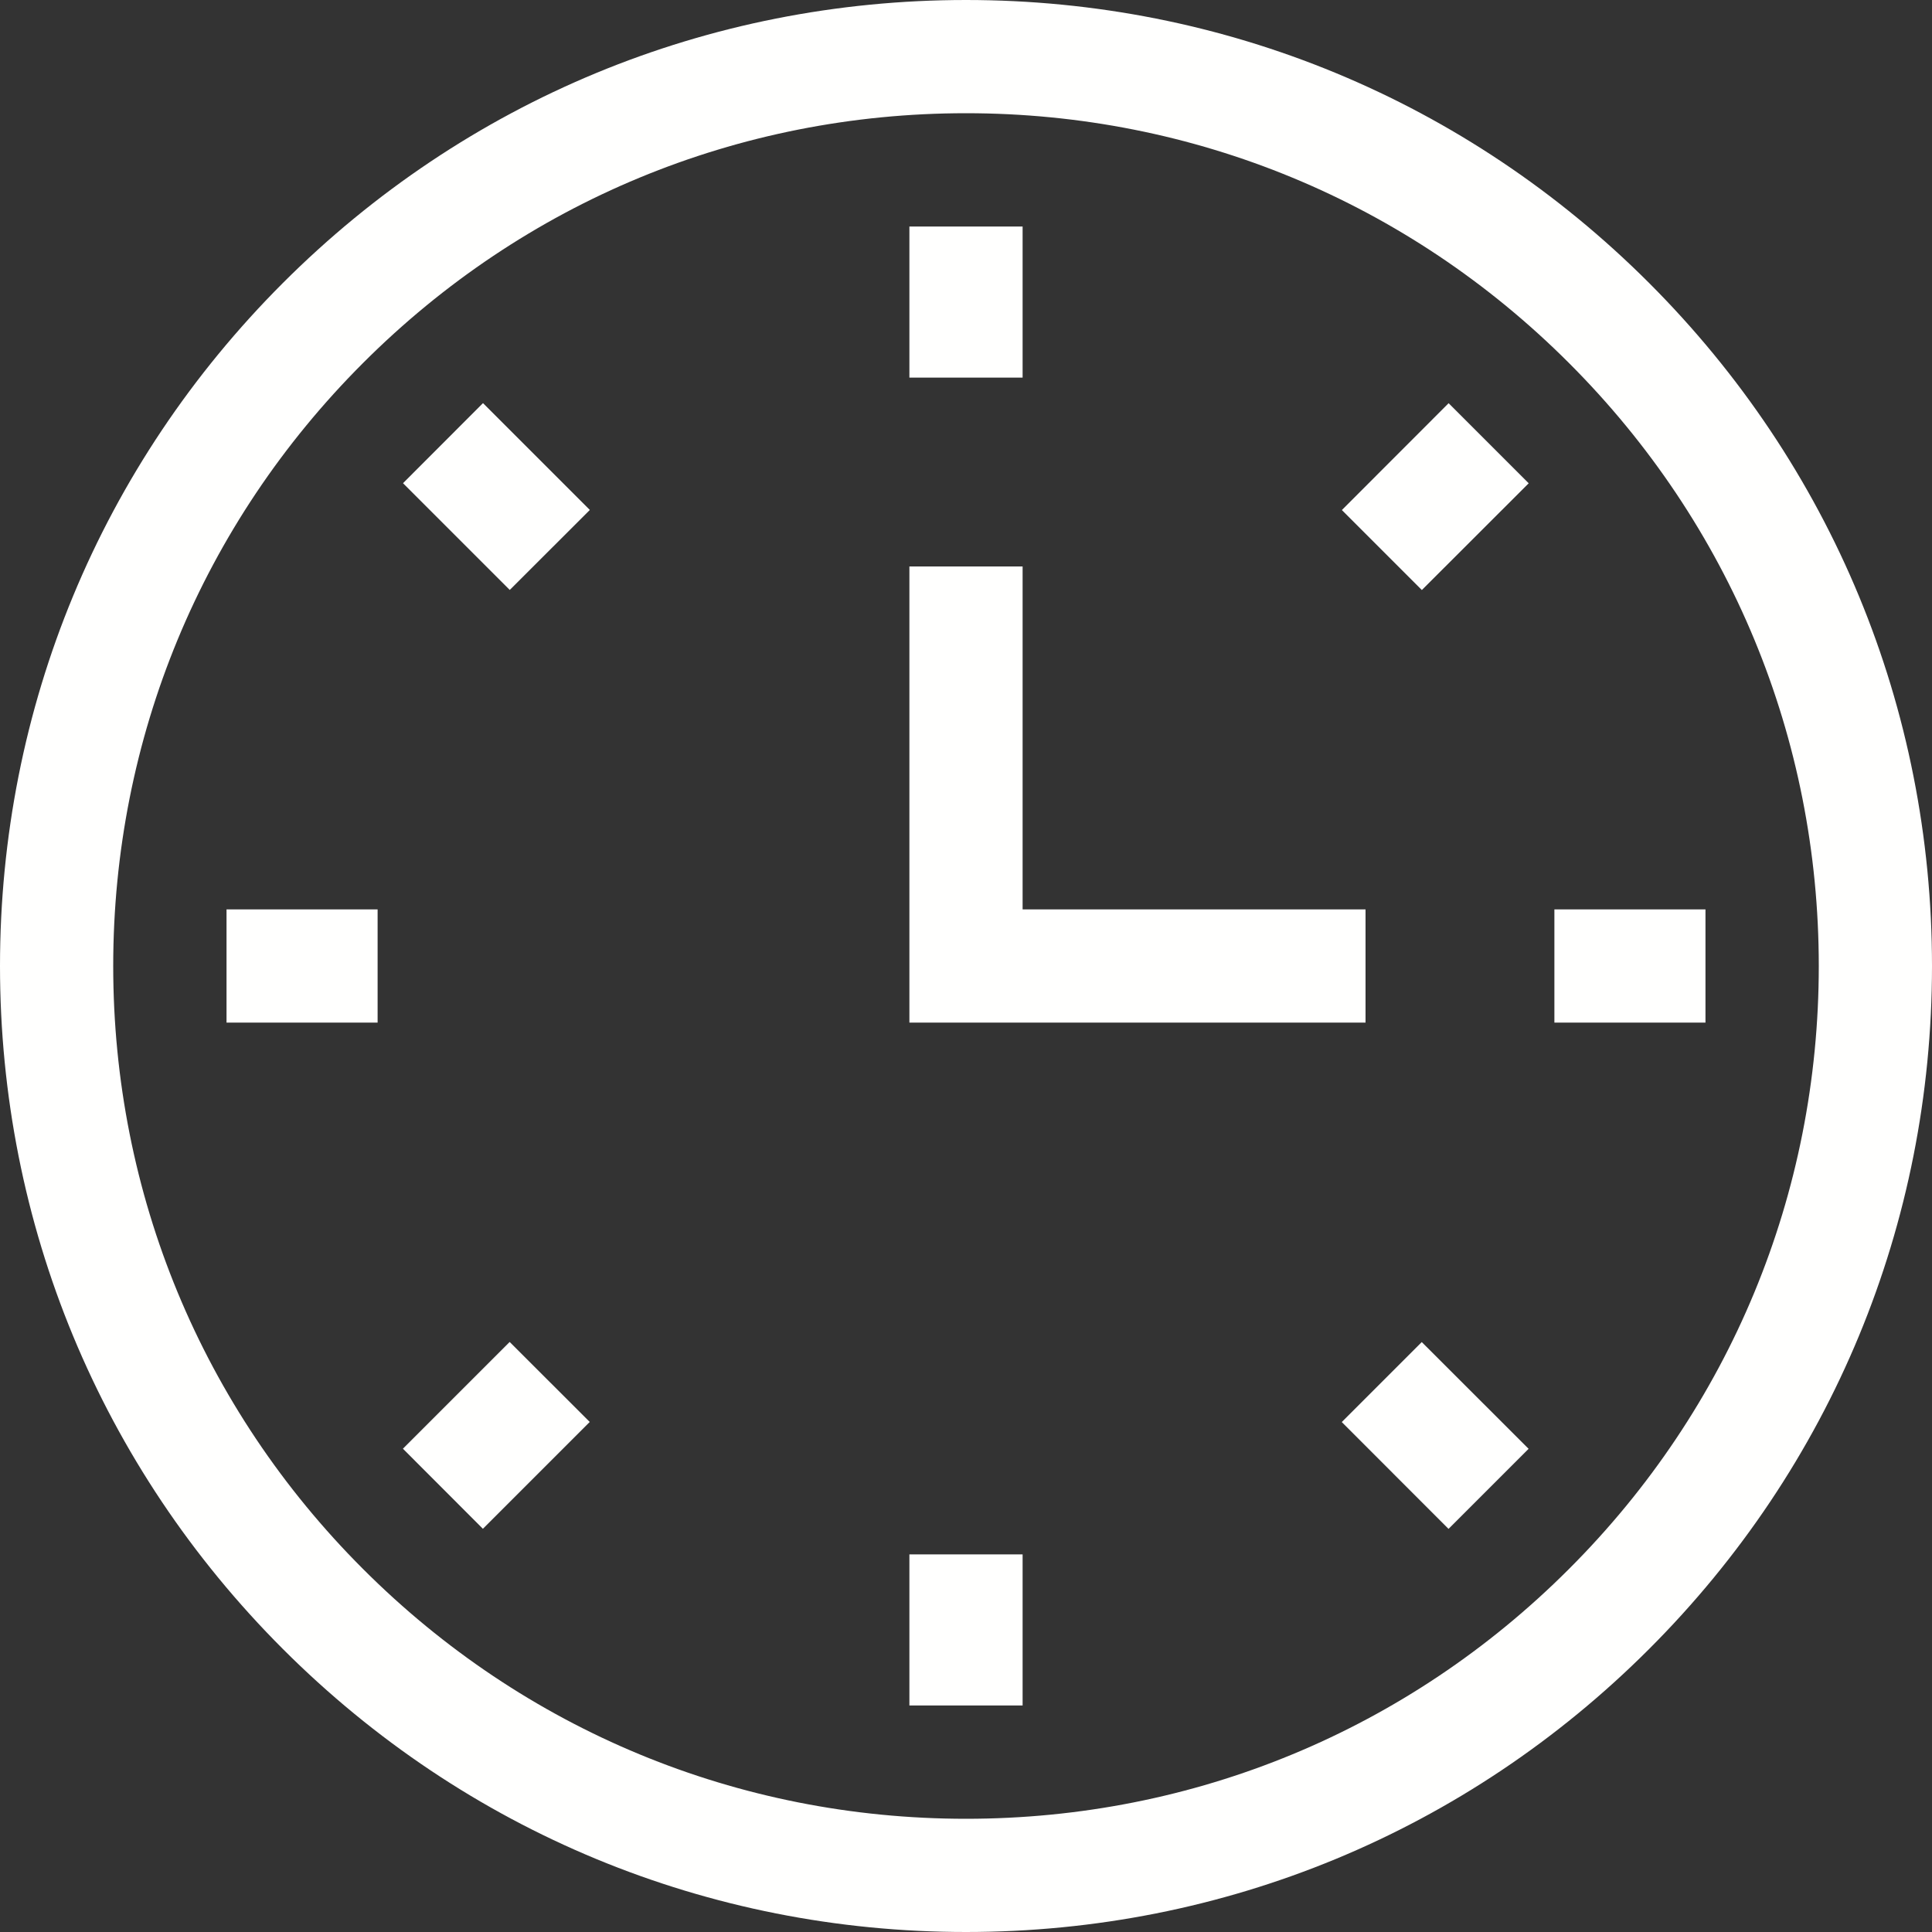 <svg width="20" height="20" viewBox="0 0 20 20" fill="none" xmlns="http://www.w3.org/2000/svg">
<rect x="0" y="0" width="20" height="20" fill="#333333" stroke="none"/>
<path d="M10 20C7.329 20 4.818 18.96 2.929 17.071C1.04 15.182 0 12.671 0 10C0 7.329 1.04 4.818 2.929 2.929C4.818 1.04 7.329 0 10 0C12.671 0 15.182 1.04 17.071 2.929C18.96 4.818 20 7.329 20 10C20 12.671 18.96 15.182 17.071 17.071C15.182 18.96 12.671 20 10 20ZM10 1.172C7.642 1.172 5.425 2.09 3.758 3.758C2.09 5.425 1.172 7.642 1.172 10C1.172 12.358 2.09 14.575 3.758 16.242C5.425 17.91 7.642 18.828 10 18.828C12.358 18.828 14.575 17.91 16.242 16.242C17.91 14.575 18.828 12.358 18.828 10C18.828 7.642 17.91 5.425 16.242 3.758C14.575 2.09 12.358 1.172 10 1.172Z" fill="#FFFFFE"/>
<path d="M9.414 2.345H10.586V3.909H9.414V2.345Z" fill="#FFFFFE"/>
<path d="M13.891 5.28L14.996 4.174L15.825 5.003L14.719 6.108L13.891 5.28Z" fill="#FFFFFE"/>
<path d="M16.091 9.414H17.655V10.586H16.091V9.414Z" fill="#FFFFFE"/>
<path d="M13.89 14.721L14.718 13.893L15.824 14.998L14.995 15.827L13.89 14.721Z" fill="#FFFFFE"/>
<path d="M9.414 16.091H10.586V17.655H9.414V16.091Z" fill="#FFFFFE"/>
<path d="M4.171 14.997L5.276 13.892L6.105 14.72L4.999 15.826L4.171 14.997Z" fill="#FFFFFE"/>
<path d="M2.345 9.414H3.909V10.586H2.345V9.414Z" fill="#FFFFFE"/>
<path d="M4.172 5.002L5 4.173L6.106 5.279L5.277 6.107L4.172 5.002Z" fill="#FFFFFE"/>
<path d="M14.136 10.586H9.414V5.864H10.586V9.414H14.136V10.586Z" fill="#FFFFFE"/>
</svg>
